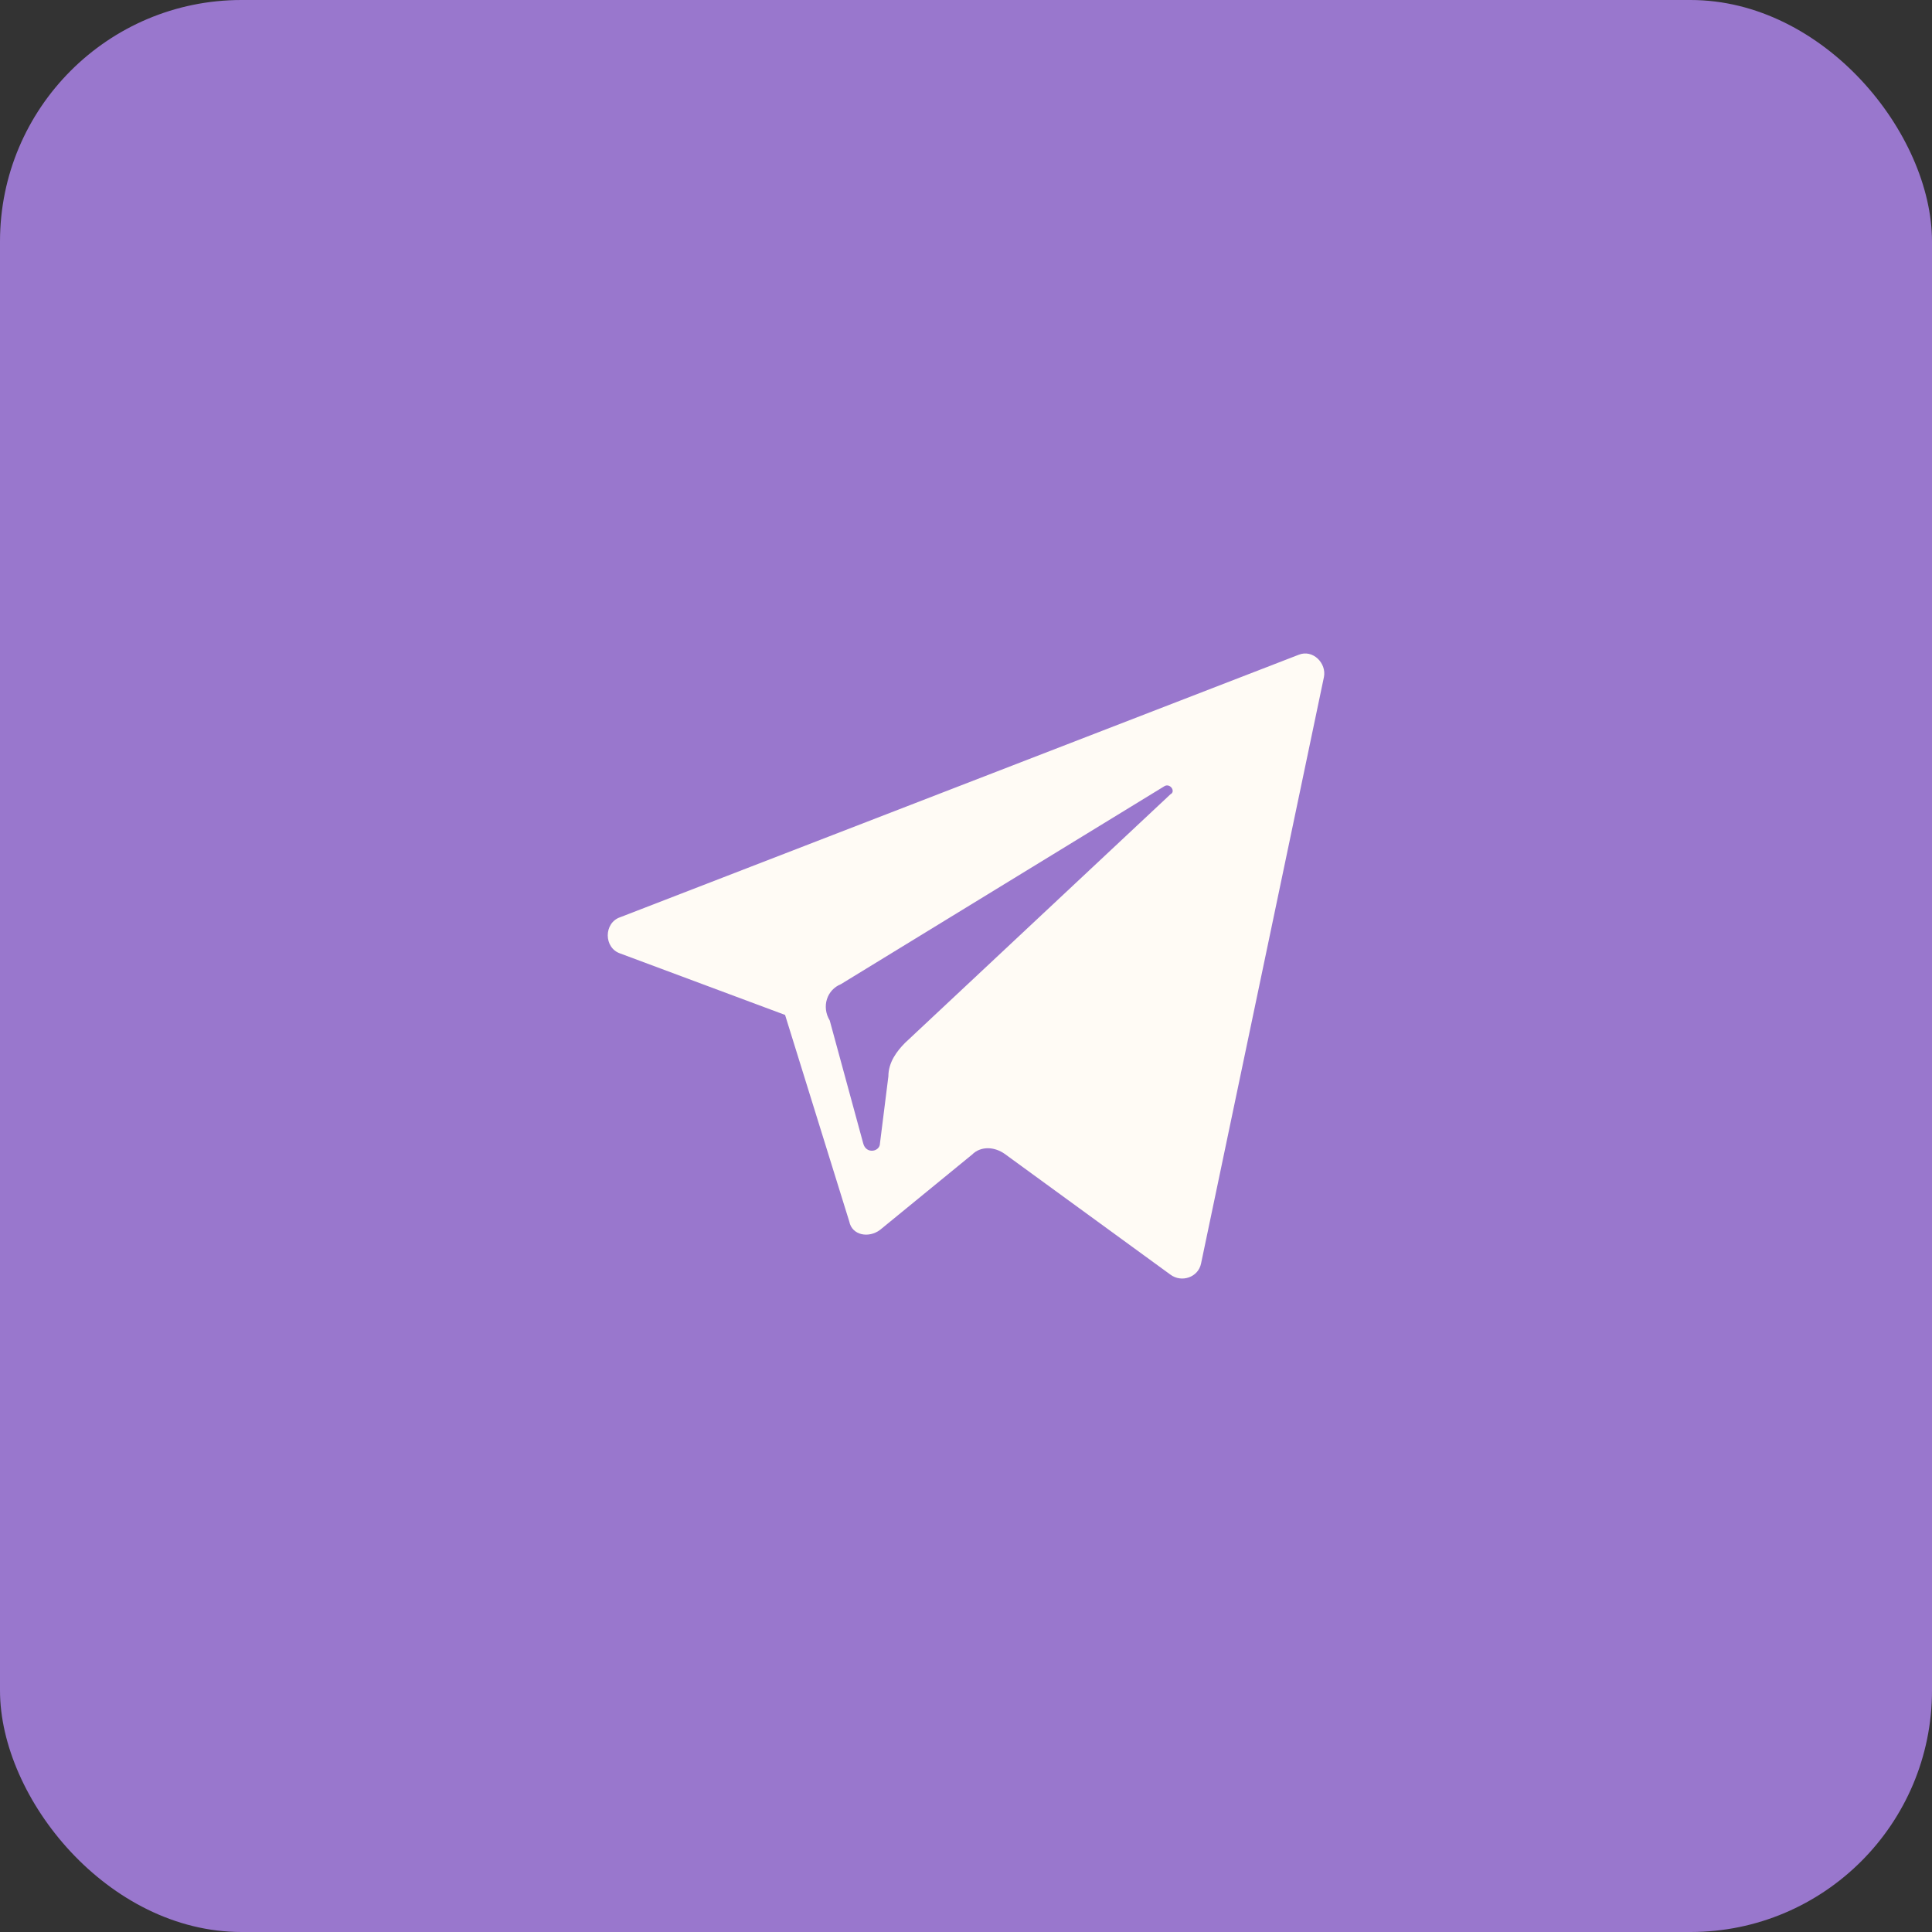 <?xml version="1.0" encoding="UTF-8"?> <svg xmlns="http://www.w3.org/2000/svg" viewBox="0 0 34 34" fill="none"><rect x="0" y="0" width="34" height="34" fill="#333333" stroke="none"/><rect width="34" height="34" rx="4.25" fill="#9977CD"></rect><path d="M10.916 16.78L13.816 17.861L14.946 21.497C14.995 21.743 15.29 21.792 15.486 21.645L17.108 20.318C17.255 20.17 17.501 20.17 17.697 20.318L20.597 22.431C20.793 22.578 21.088 22.48 21.137 22.234L23.299 11.915C23.348 11.67 23.103 11.424 22.857 11.522L10.916 16.141C10.622 16.239 10.622 16.682 10.916 16.78ZM14.798 17.32L20.498 13.832C20.597 13.783 20.695 13.93 20.597 13.979L15.928 18.352C15.781 18.5 15.634 18.696 15.634 18.942L15.486 20.121C15.486 20.269 15.241 20.318 15.191 20.121L14.602 17.959C14.454 17.714 14.553 17.419 14.798 17.32Z" fill="#FFFBF5"></path></svg> 